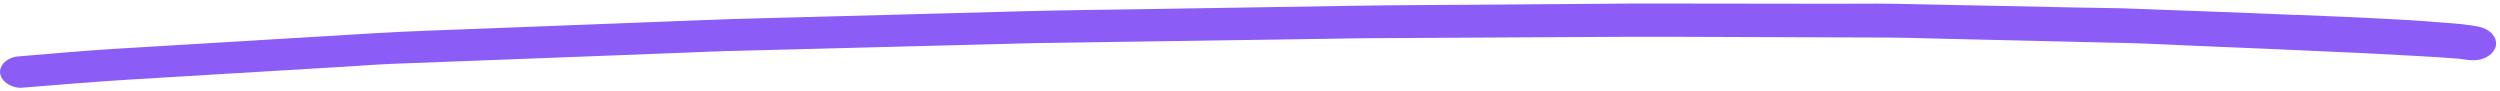 <svg width="274" height="10" viewBox="0 0 274 10" fill="none" xmlns="http://www.w3.org/2000/svg">
<path d="M251.664 1.64C245.685 1.376 239.705 1.178 233.726 0.95C231.753 0.872 229.771 0.868 227.798 0.827C223.515 0.737 219.233 0.654 214.95 0.564C212.568 0.515 210.177 0.458 207.795 0.416C207.1 0.407 206.415 0.398 205.72 0.397C204.167 0.394 202.613 0.406 201.059 0.41C193.996 0.397 186.923 0.398 179.86 0.384C178.174 0.381 176.497 0.408 174.811 0.419C170.64 0.449 166.48 0.485 162.32 0.514C157.618 0.55 152.926 0.556 148.224 0.636C140.619 0.756 133.025 0.883 125.42 1.002C121.014 1.075 116.619 1.112 112.213 1.23C104.629 1.439 97.054 1.64 89.47 1.841C85.33 1.953 81.18 2.041 77.04 2.205C69.2 2.51 61.359 2.808 53.519 3.113C49.328 3.276 45.137 3.395 40.956 3.647C33.146 4.117 25.346 4.586 17.537 5.055C15.85 5.156 14.163 5.257 12.477 5.358C9.103 5.56 5.75 5.881 2.387 6.151C2.172 6.172 1.968 6.194 1.753 6.209C1.354 6.29 0.996 6.438 0.7 6.654C0.26 6.973 0.003 7.42 0.003 7.874C0.002 8.329 0.257 8.776 0.696 9.105C1.094 9.396 1.789 9.666 2.382 9.615C6.44 9.287 10.488 8.945 14.557 8.699C18.329 8.476 22.09 8.245 25.863 8.021C29.972 7.776 34.081 7.53 38.191 7.285C39.847 7.184 41.503 7.053 43.169 6.989C49.578 6.741 55.987 6.5 62.397 6.259C66.394 6.103 70.39 5.954 74.387 5.798C76.033 5.734 77.689 5.655 79.345 5.606C85.692 5.432 92.05 5.273 98.398 5.114C102.252 5.017 106.095 4.913 109.949 4.816C111.247 4.781 112.535 4.739 113.833 4.719C120.692 4.613 127.551 4.515 134.409 4.416C138.243 4.357 142.065 4.304 145.899 4.245C147.258 4.225 148.628 4.19 149.987 4.186C157.061 4.147 164.134 4.109 171.207 4.07C175.623 4.041 180.028 4.02 184.444 4.036C191.957 4.065 199.469 4.087 206.972 4.117C208.454 4.12 209.936 4.167 211.418 4.207C215.568 4.305 219.707 4.402 223.857 4.5C226.964 4.573 230.071 4.646 233.189 4.719C235.397 4.768 237.594 4.891 239.802 4.985C246.292 5.251 252.782 5.531 259.262 5.834C260.908 5.912 262.553 6.005 264.199 6.097C265.967 6.19 267.735 6.29 269.493 6.435C269.769 6.465 270.034 6.503 270.31 6.548C271.005 6.654 271.67 6.626 272.293 6.366C272.866 6.121 273.296 5.712 273.481 5.243C273.85 4.261 273.034 3.209 271.685 2.931C270.5 2.69 269.274 2.591 268.058 2.499C267.219 2.438 266.392 2.369 265.554 2.308C263.949 2.186 262.334 2.123 260.729 2.03C257.714 1.861 254.689 1.758 251.664 1.626L251.664 1.64Z" fill="#8B5CF6"/>
</svg>
